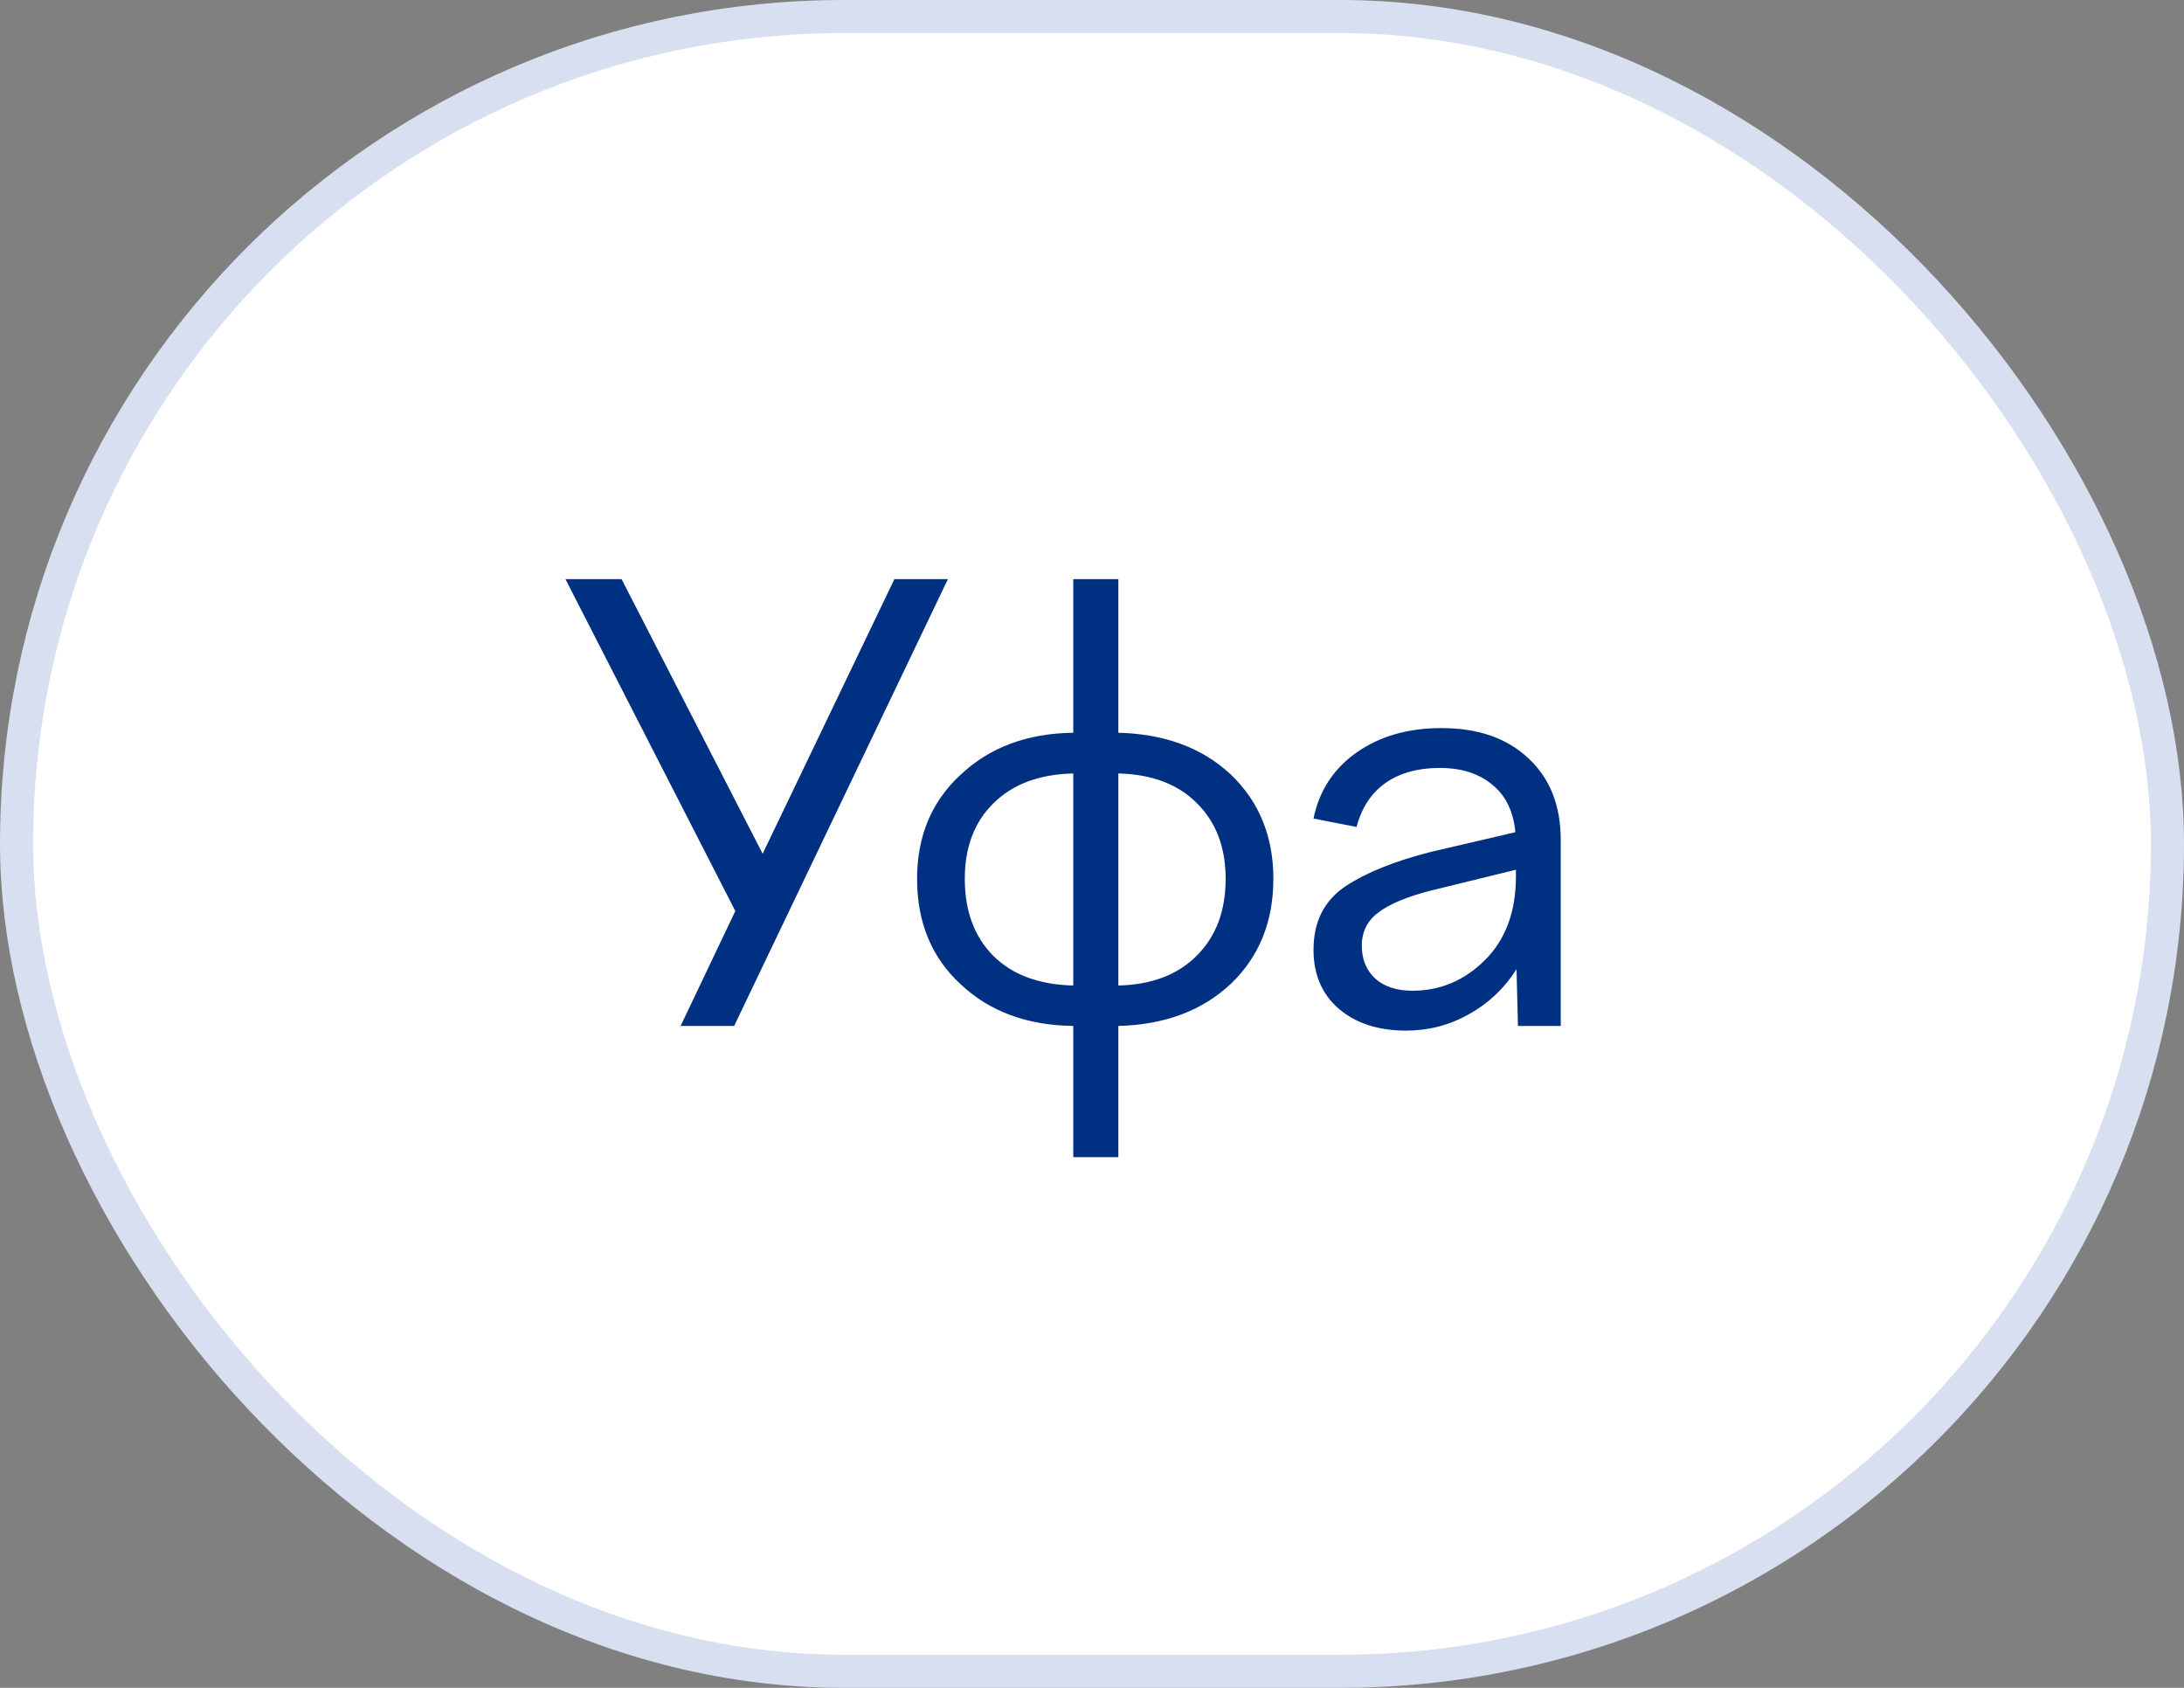 <?xml version="1.0" encoding="UTF-8"?> <svg xmlns="http://www.w3.org/2000/svg" width="66" height="51" viewBox="0 0 66 51" fill="none"><rect x="0" y="0" width="66" height="51" fill="#808080" stroke="none"/><rect x="0.5" y="0.5" width="65" height="50" rx="25" fill="white"></rect><rect x="0.5" y="0.5" width="65" height="50" rx="25" stroke="#D7DFF0"></rect><path d="M22.186 31H20.568L22.221 27.528L17.088 17.5H18.784L23.047 25.797L27.028 17.5H28.645L22.186 31ZM33.796 34.964H32.434V31C31.039 30.982 29.906 30.564 29.033 29.743C28.154 28.935 27.714 27.871 27.714 26.553C27.714 25.264 28.154 24.215 29.033 23.406C29.912 22.58 31.045 22.158 32.434 22.141V17.5H33.796V22.141C35.203 22.176 36.336 22.598 37.198 23.406C38.053 24.227 38.481 25.275 38.481 26.553C38.481 27.848 38.053 28.905 37.198 29.726C36.33 30.54 35.197 30.965 33.796 31V34.964ZM29.156 26.553C29.156 27.525 29.443 28.302 30.017 28.882C30.597 29.456 31.403 29.755 32.434 29.778V23.371C31.409 23.395 30.606 23.693 30.026 24.268C29.446 24.836 29.156 25.598 29.156 26.553ZM37.039 26.553C37.039 25.604 36.749 24.842 36.169 24.268C35.595 23.693 34.804 23.395 33.796 23.371V29.778C34.804 29.755 35.595 29.453 36.169 28.873C36.749 28.293 37.039 27.52 37.039 26.553ZM47.165 31H45.873L45.829 29.286C45.46 29.866 44.979 30.32 44.387 30.648C43.801 30.977 43.169 31.141 42.489 31.141C41.651 31.141 40.974 30.921 40.459 30.481C39.949 30.042 39.694 29.447 39.694 28.697C39.694 27.848 40.019 27.206 40.67 26.773C41.297 26.362 42.149 26.02 43.227 25.744L45.794 25.146C45.735 24.514 45.501 24.033 45.09 23.705C44.686 23.371 44.159 23.204 43.508 23.204C42.846 23.204 42.299 23.356 41.865 23.661C41.437 23.966 41.147 24.408 40.995 24.988L39.694 24.733C39.864 23.895 40.298 23.23 40.995 22.738C41.692 22.246 42.548 22 43.561 22C44.669 22 45.545 22.305 46.189 22.914C46.84 23.518 47.165 24.341 47.165 25.384V31ZM41.153 28.574C41.153 28.984 41.288 29.315 41.557 29.567C41.833 29.814 42.208 29.936 42.682 29.936C43.526 29.936 44.258 29.626 44.88 29.005C45.501 28.384 45.811 27.543 45.811 26.482V26.28L43.227 26.913C42.524 27.095 42.003 27.311 41.663 27.564C41.323 27.815 41.153 28.152 41.153 28.574Z" fill="#003082"></path></svg> 